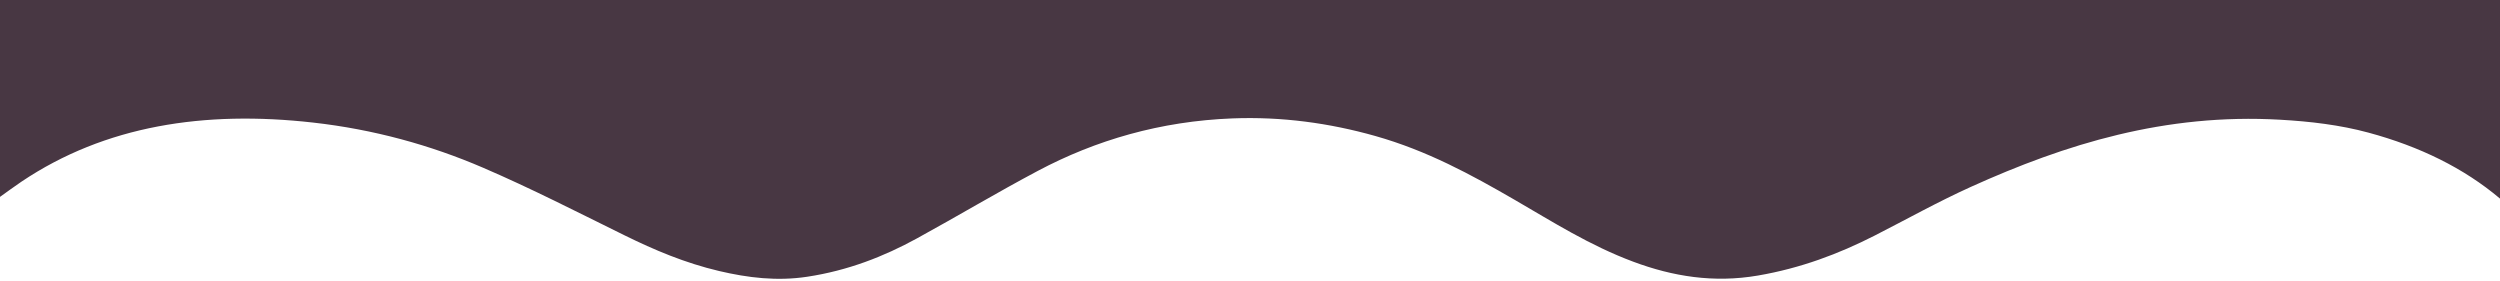 <?xml version="1.0" encoding="utf-8"?>
<svg xmlns="http://www.w3.org/2000/svg" fill="none" height="100%" overflow="visible" preserveAspectRatio="none" style="display: block;" viewBox="0 0 560 63" width="100%">
<path d="M560 44.485C551.918 37.658 542.004 32.806 530.527 29.707C524.139 27.979 517.488 27.197 510.692 26.814C485.029 25.351 462.698 32.264 441.494 41.851C434.062 45.211 427.093 49.122 419.91 52.778C411.883 56.869 403.338 60.085 393.756 61.726C383.856 63.424 374.702 61.92 365.867 58.628C356.063 54.972 347.808 49.69 339.242 44.735C329.563 39.136 319.705 33.752 308.09 30.469C297.775 27.555 287.107 26.093 276.059 26.522C259.923 27.151 245.467 31.38 232.462 38.282C223.274 43.16 214.473 48.427 205.382 53.407C197.984 57.462 189.944 60.606 180.804 61.992C174.042 63.02 167.516 62.222 161.066 60.704C153.426 58.904 146.568 55.994 139.924 52.727C129.436 47.568 119.066 42.24 108.191 37.561C96.431 32.499 83.682 28.981 70.152 27.458C45.782 24.707 23.568 28.107 4.819 40.685C3.18 41.79 1.611 42.961 0 44.101C0 29.401 0 14.7 0 0H560V44.485Z" fill="#483743" id="Vector"/>
</svg>